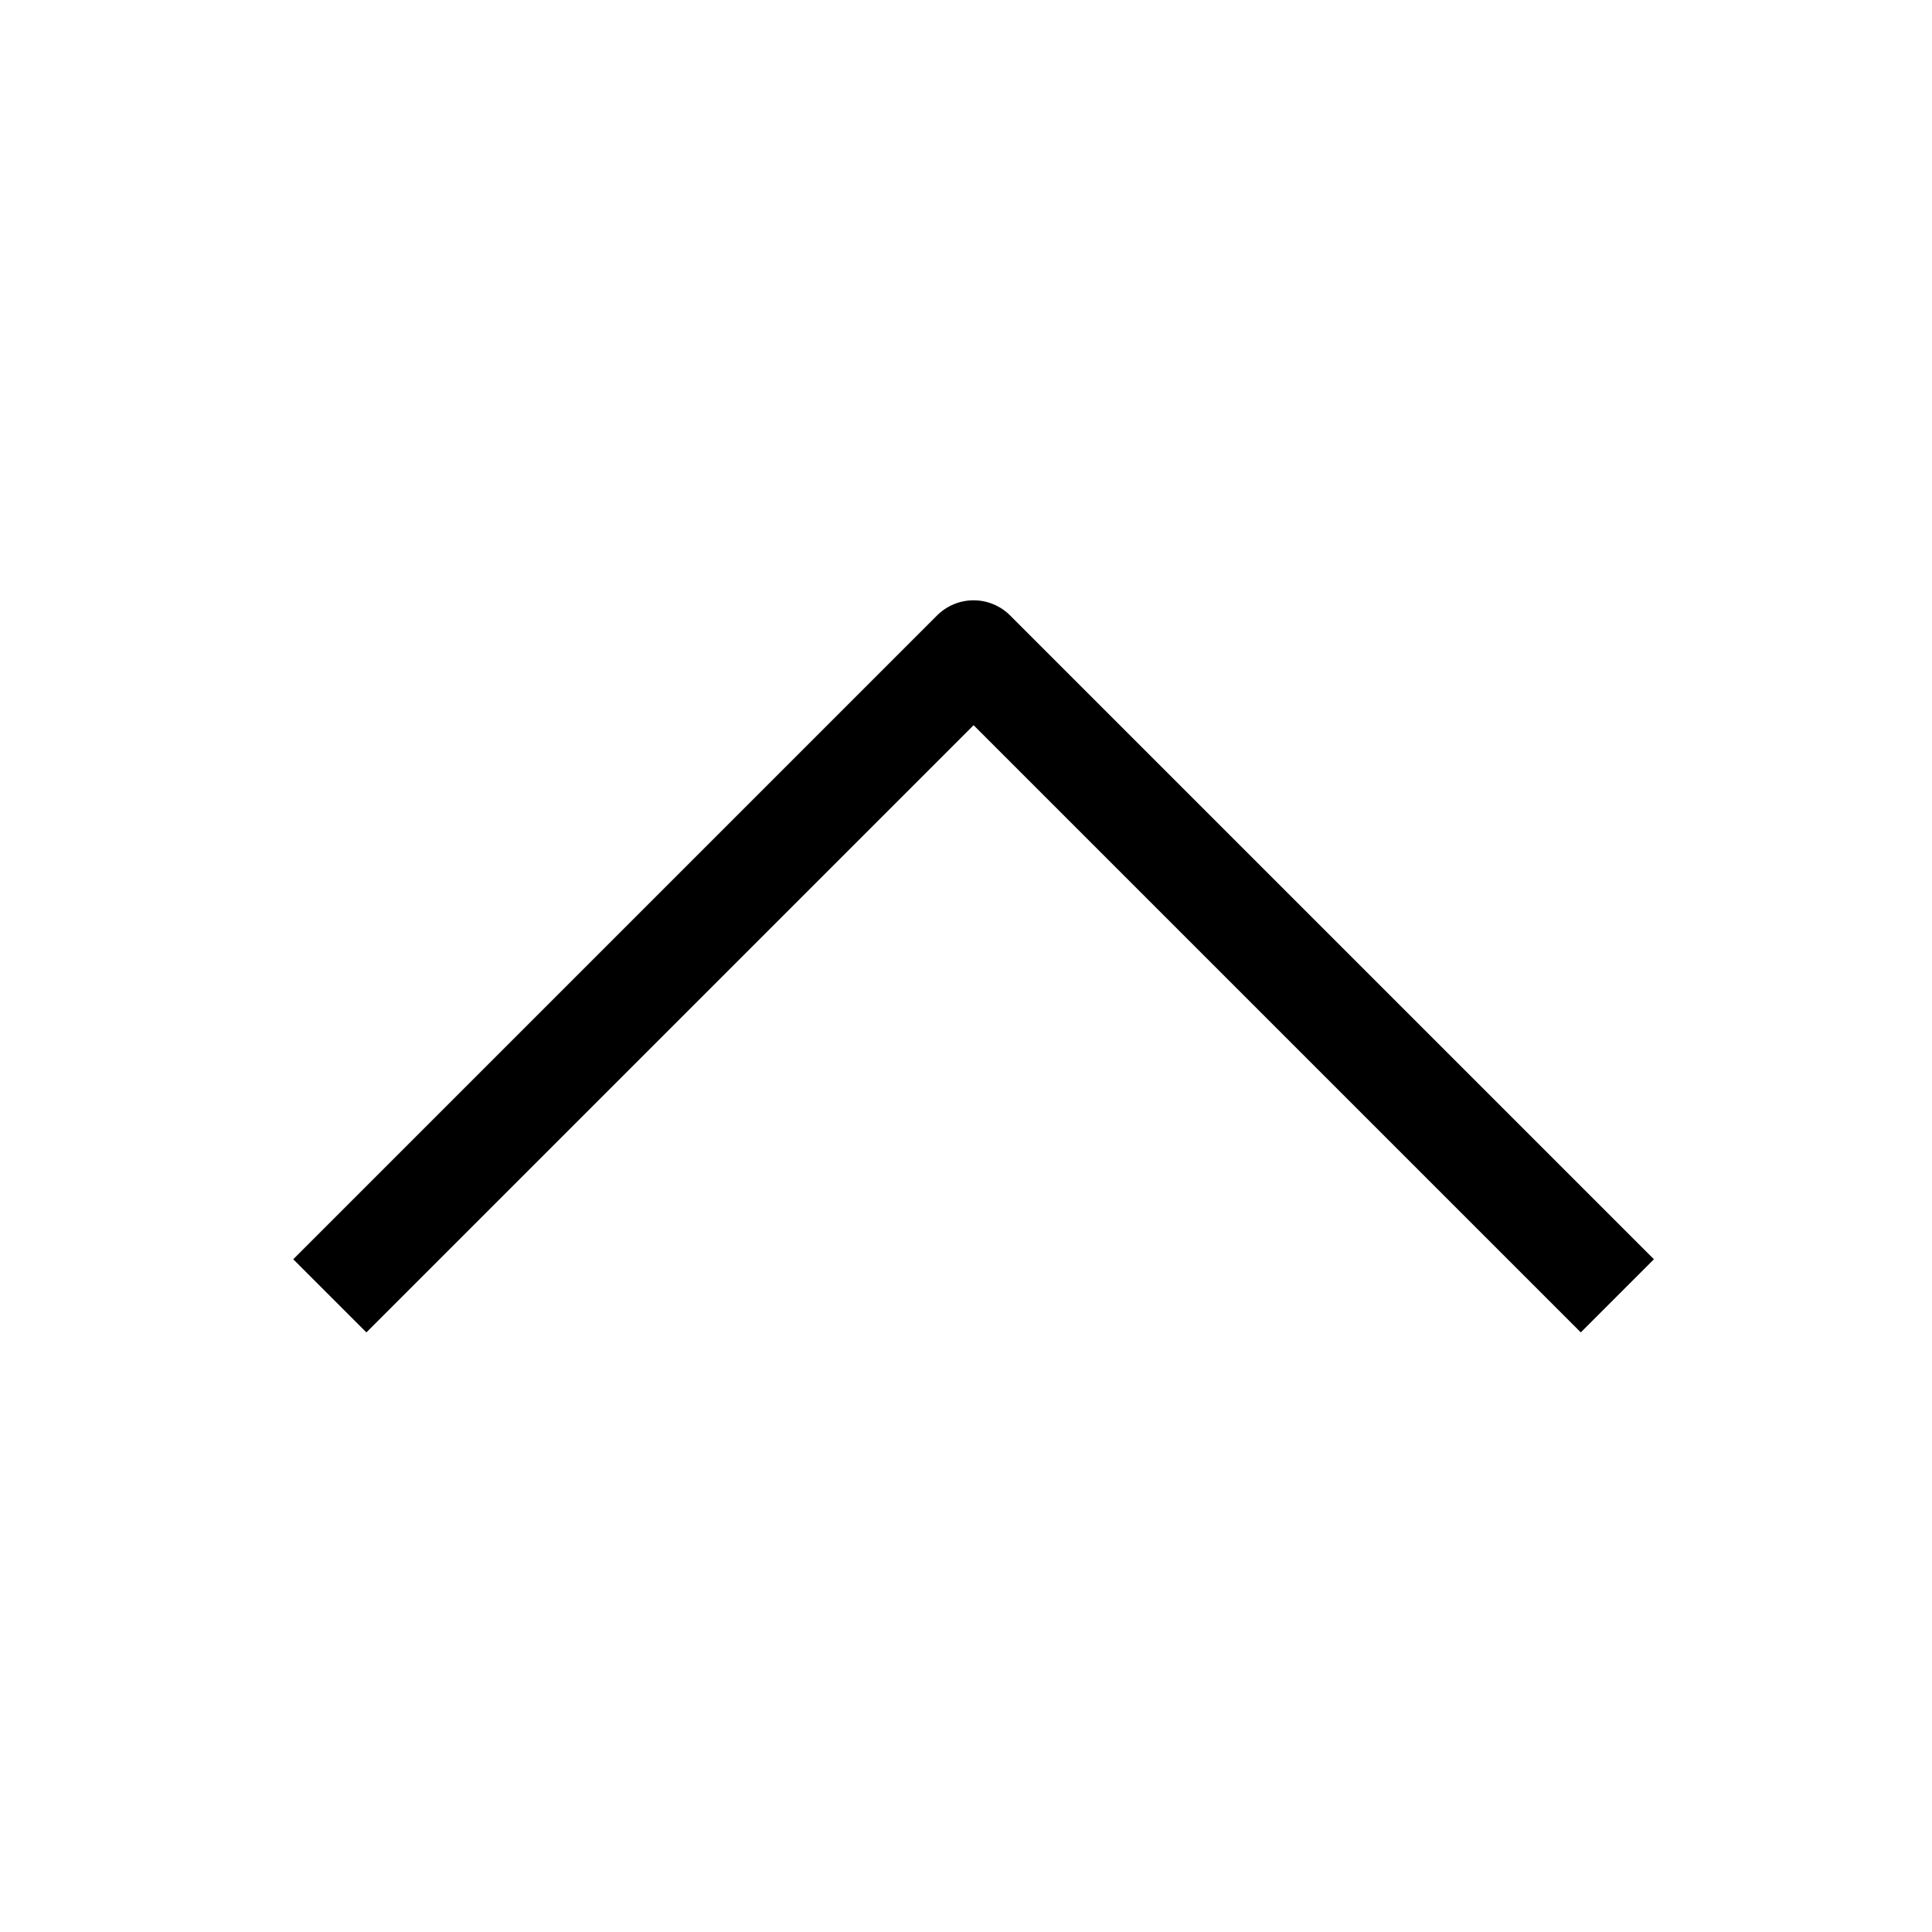 <?xml version="1.0" encoding="UTF-8"?>
<svg id="_레이어_4" data-name="레이어 4" xmlns="http://www.w3.org/2000/svg" viewBox="0 0 28 28">
  <defs>
    <style>
      .cls-1 {
        fill: #000;
        stroke-width: 0px;
      }
    </style>
  </defs>
  <path class="cls-1" d="M23.97,18.25l-1.06,1.06-8.8-8.8-8.8,8.8-1.06-1.06,9.33-9.33c.14-.14.33-.22.53-.22s.39.08.53.22l9.33,9.33Z"/>
</svg>
